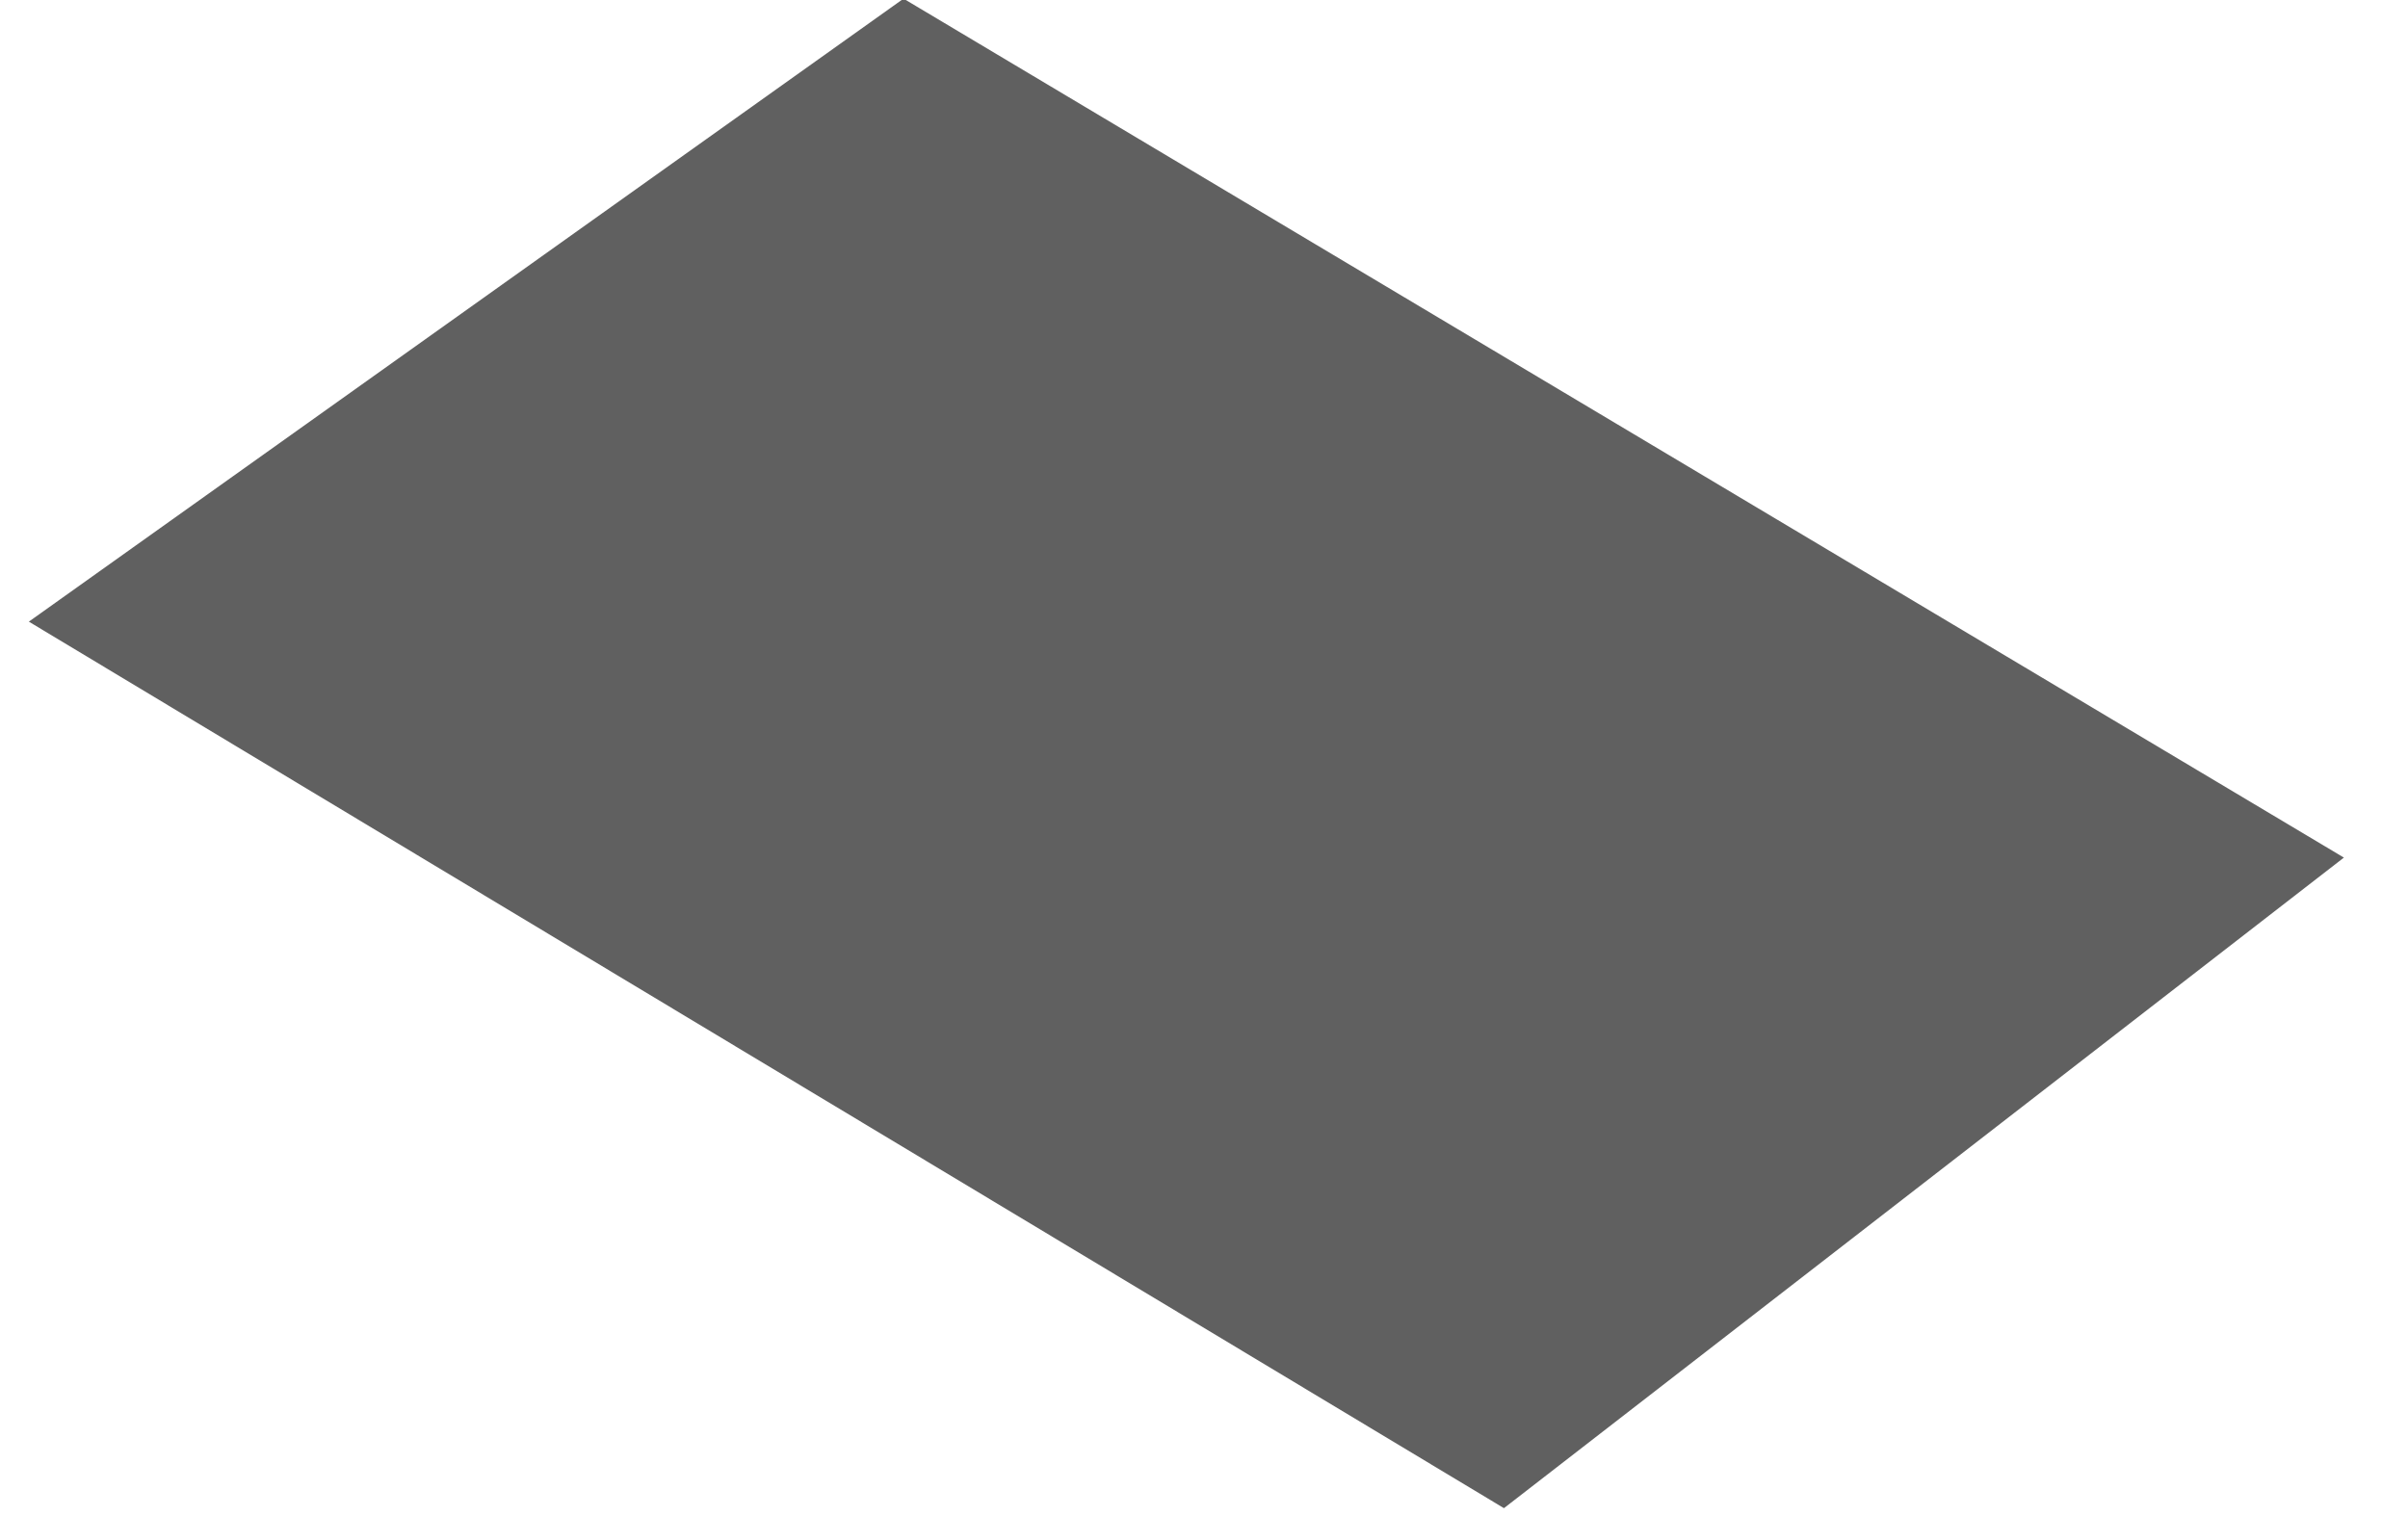 <?xml version="1.0" encoding="UTF-8" standalone="no"?>
<svg
   xmlns:dc="http://purl.org/dc/elements/1.1/"
   xmlns:cc="http://creativecommons.org/ns#"
   xmlns:rdf="http://www.w3.org/1999/02/22-rdf-syntax-ns#"
   xmlns:svg="http://www.w3.org/2000/svg"
   xmlns="http://www.w3.org/2000/svg"
   xmlns:xlink="http://www.w3.org/1999/xlink"
   xmlns:sodipodi="http://sodipodi.sourceforge.net/DTD/sodipodi-0.dtd"
   xmlns:inkscape="http://www.inkscape.org/namespaces/inkscape"
   width="12.23mm"
   height="7.7mm"
   viewBox="0 0 12.23 7.7"
   version="1.1"
   id="svg8"
   inkscape:version="1.0 (4035a4fb49, 2020-05-01)"
   sodipodi:docname="lift_hole_platform.svg">
  <defs
     id="defs2">
    <linearGradient
       id="linearGradient987"
       inkscape:collect="always">
      <stop
         id="stop983"
         offset="0"
         style="stop-color:#999999;stop-opacity:1" />
      <stop
         id="stop985"
         offset="1"
         style="stop-color:#000000;stop-opacity:1" />
    </linearGradient>
    <inkscape:perspective
       sodipodi:type="inkscape:persp3d"
       inkscape:vp_x="0 : -140.80002 : 1"
       inkscape:vp_y="0 : 999.99993 : 0"
       inkscape:vp_z="210.00002 : -140.80002 : 1"
       inkscape:persp3d-origin="104.99999 : -190.30002 : 1"
       id="perspective833" />
    <radialGradient
       inkscape:collect="always"
       xlink:href="#linearGradient987"
       id="radialGradient976-37"
       cx="27.194"
       cy="8.248"
       fx="27.194"
       fy="8.248"
       r="0.473"
       gradientTransform="matrix(0.728,0.328,-0.372,0.899,10.841,-8.209)"
       gradientUnits="userSpaceOnUse" />
    <clipPath
       id="clipPath1145"
       clipPathUnits="userSpaceOnUse">
      <path
         sodipodi:nodetypes="cccc"
         id="path1147"
         d="m 27.32,7.929 c 0.371,-0.053 0.694,0.1 0.931,0.427 0.007,-0.215 0.008,-0.429 -0.259,-0.62 C 27.806,7.632 27.518,7.623 27.32,7.929 Z"
         style="fill:#ffffff;fill-opacity:1;stroke:none;stroke-width:0.251px;stroke-linecap:butt;stroke-linejoin:miter;stroke-opacity:1" />
    </clipPath>
    <radialGradient
       gradientUnits="userSpaceOnUse"
       gradientTransform="matrix(0.728,0.328,-0.372,0.899,10.841,-8.209)"
       r="0.473"
       fy="8.248"
       fx="27.194"
       cy="8.248"
       cx="27.194"
       id="radialGradient976-37-2"
       xlink:href="#linearGradient987"
       inkscape:collect="always" />
    <clipPath
       clipPathUnits="userSpaceOnUse"
       id="clipPath1145-2">
      <path
         style="fill:#ffffff;fill-opacity:1;stroke:none;stroke-width:0.251px;stroke-linecap:butt;stroke-linejoin:miter;stroke-opacity:1"
         d="m 27.32,7.929 c 0.371,-0.053 0.694,0.1 0.931,0.427 0.007,-0.215 0.008,-0.429 -0.259,-0.62 C 27.806,7.632 27.518,7.623 27.32,7.929 Z"
         id="path1147-5"
         sodipodi:nodetypes="cccc" />
    </clipPath>
  </defs>
  <sodipodi:namedview
     inkscape:snap-global="true"
     id="base"
     pagecolor="#ffffff"
     bordercolor="#666666"
     borderopacity="1.0"
     inkscape:pageopacity="0.0"
     inkscape:pageshadow="2"
     inkscape:zoom="16"
     inkscape:cx="20.179271"
     inkscape:cy="24.322402"
     inkscape:document-units="mm"
     inkscape:current-layer="layer2"
     inkscape:document-rotation="0"
     showgrid="false"
     inkscape:window-width="1920"
     inkscape:window-height="1001"
     inkscape:window-x="-9"
     inkscape:window-y="-9"
     inkscape:window-maximized="1">
    <inkscape:grid
       type="xygrid"
       id="grid849" />
  </sodipodi:namedview>
  <g
     style="display:inline"
     inkscape:label="Right Leg"
     id="layer6"
     inkscape:groupmode="layer" />
  <g
     style="display:inline"
     inkscape:label="Left Leg"
     id="layer5"
     inkscape:groupmode="layer" />
  <g
     style="display:inline"
     inkscape:label="Right Arm"
     id="layer4"
     inkscape:groupmode="layer" />
  <g
     style="display:inline"
     inkscape:label="Body"
     id="layer2"
     inkscape:groupmode="layer">
    <path
       id="path860"
       d="M 0.183,3.156 4.59,0.017 11.869,4.358 7.637,7.636 Z"
       style="fill:#606060;stroke:#606060;stroke-width:0.04;stroke-linecap:butt;stroke-linejoin:miter;stroke-opacity:1;fill-opacity:1;stroke-miterlimit:4;stroke-dasharray:none" />
  </g>
  <g
     style="display:inline"
     inkscape:label="Left Arm"
     id="layer3"
     inkscape:groupmode="layer" />
  <g
     style="display:inline"
     inkscape:label="Head"
     inkscape:groupmode="layer"
     id="layer1" />
  <g
     style="display:inline"
     inkscape:label="Face Normal"
     id="layer7"
     inkscape:groupmode="layer" />
  <g
     style="display:none"
     inkscape:label="Face Happy"
     id="layer8"
     inkscape:groupmode="layer">
    <path
       transform="matrix(1.133,0,0,1.133,-29.647,-4.618)"
       clip-path="url(#clipPath1145)"
       style="display:inline;fill:url(#radialGradient976-37);fill-opacity:1;stroke:none;stroke-width:0.012;stroke-linecap:round;stroke-linejoin:round;stroke-miterlimit:4;stroke-dasharray:none;stroke-opacity:1"
       id="path951-4"
       sodipodi:type="arc"
       sodipodi:cx="27.751938"
       sodipodi:cy="8.2738562"
       sodipodi:rx="0.52327621"
       sodipodi:ry="0.61445403"
       sodipodi:start="0"
       sodipodi:end="6.2608102"
       sodipodi:arc-type="arc"
       d="M 28.275,8.274 A 0.523,0.614 0 0 1 27.755,8.888 0.523,0.614 0 0 1 27.229,8.281 0.523,0.614 0 0 1 27.743,7.659 0.523,0.614 0 0 1 28.275,8.26"
       sodipodi:open="true" />
    <path
       transform="matrix(1.248,0.175,-0.185,1.184,-27.702,-7.706)"
       sodipodi:open="true"
       d="M 28.275,8.274 A 0.523,0.614 0 0 1 27.755,8.888 0.523,0.614 0 0 1 27.229,8.281 0.523,0.614 0 0 1 27.743,7.659 0.523,0.614 0 0 1 28.275,8.26"
       sodipodi:arc-type="arc"
       sodipodi:end="6.2608102"
       sodipodi:start="0"
       sodipodi:ry="0.61445403"
       sodipodi:rx="0.52327621"
       sodipodi:cy="8.2738562"
       sodipodi:cx="27.751938"
       sodipodi:type="arc"
       id="path951-4-4"
       style="display:inline;fill:url(#radialGradient976-37-2);fill-opacity:1;stroke:none;stroke-width:0.012;stroke-linecap:round;stroke-linejoin:round;stroke-miterlimit:4;stroke-dasharray:none;stroke-opacity:1"
       clip-path="url(#clipPath1145-2)" />
  </g>
</svg>
